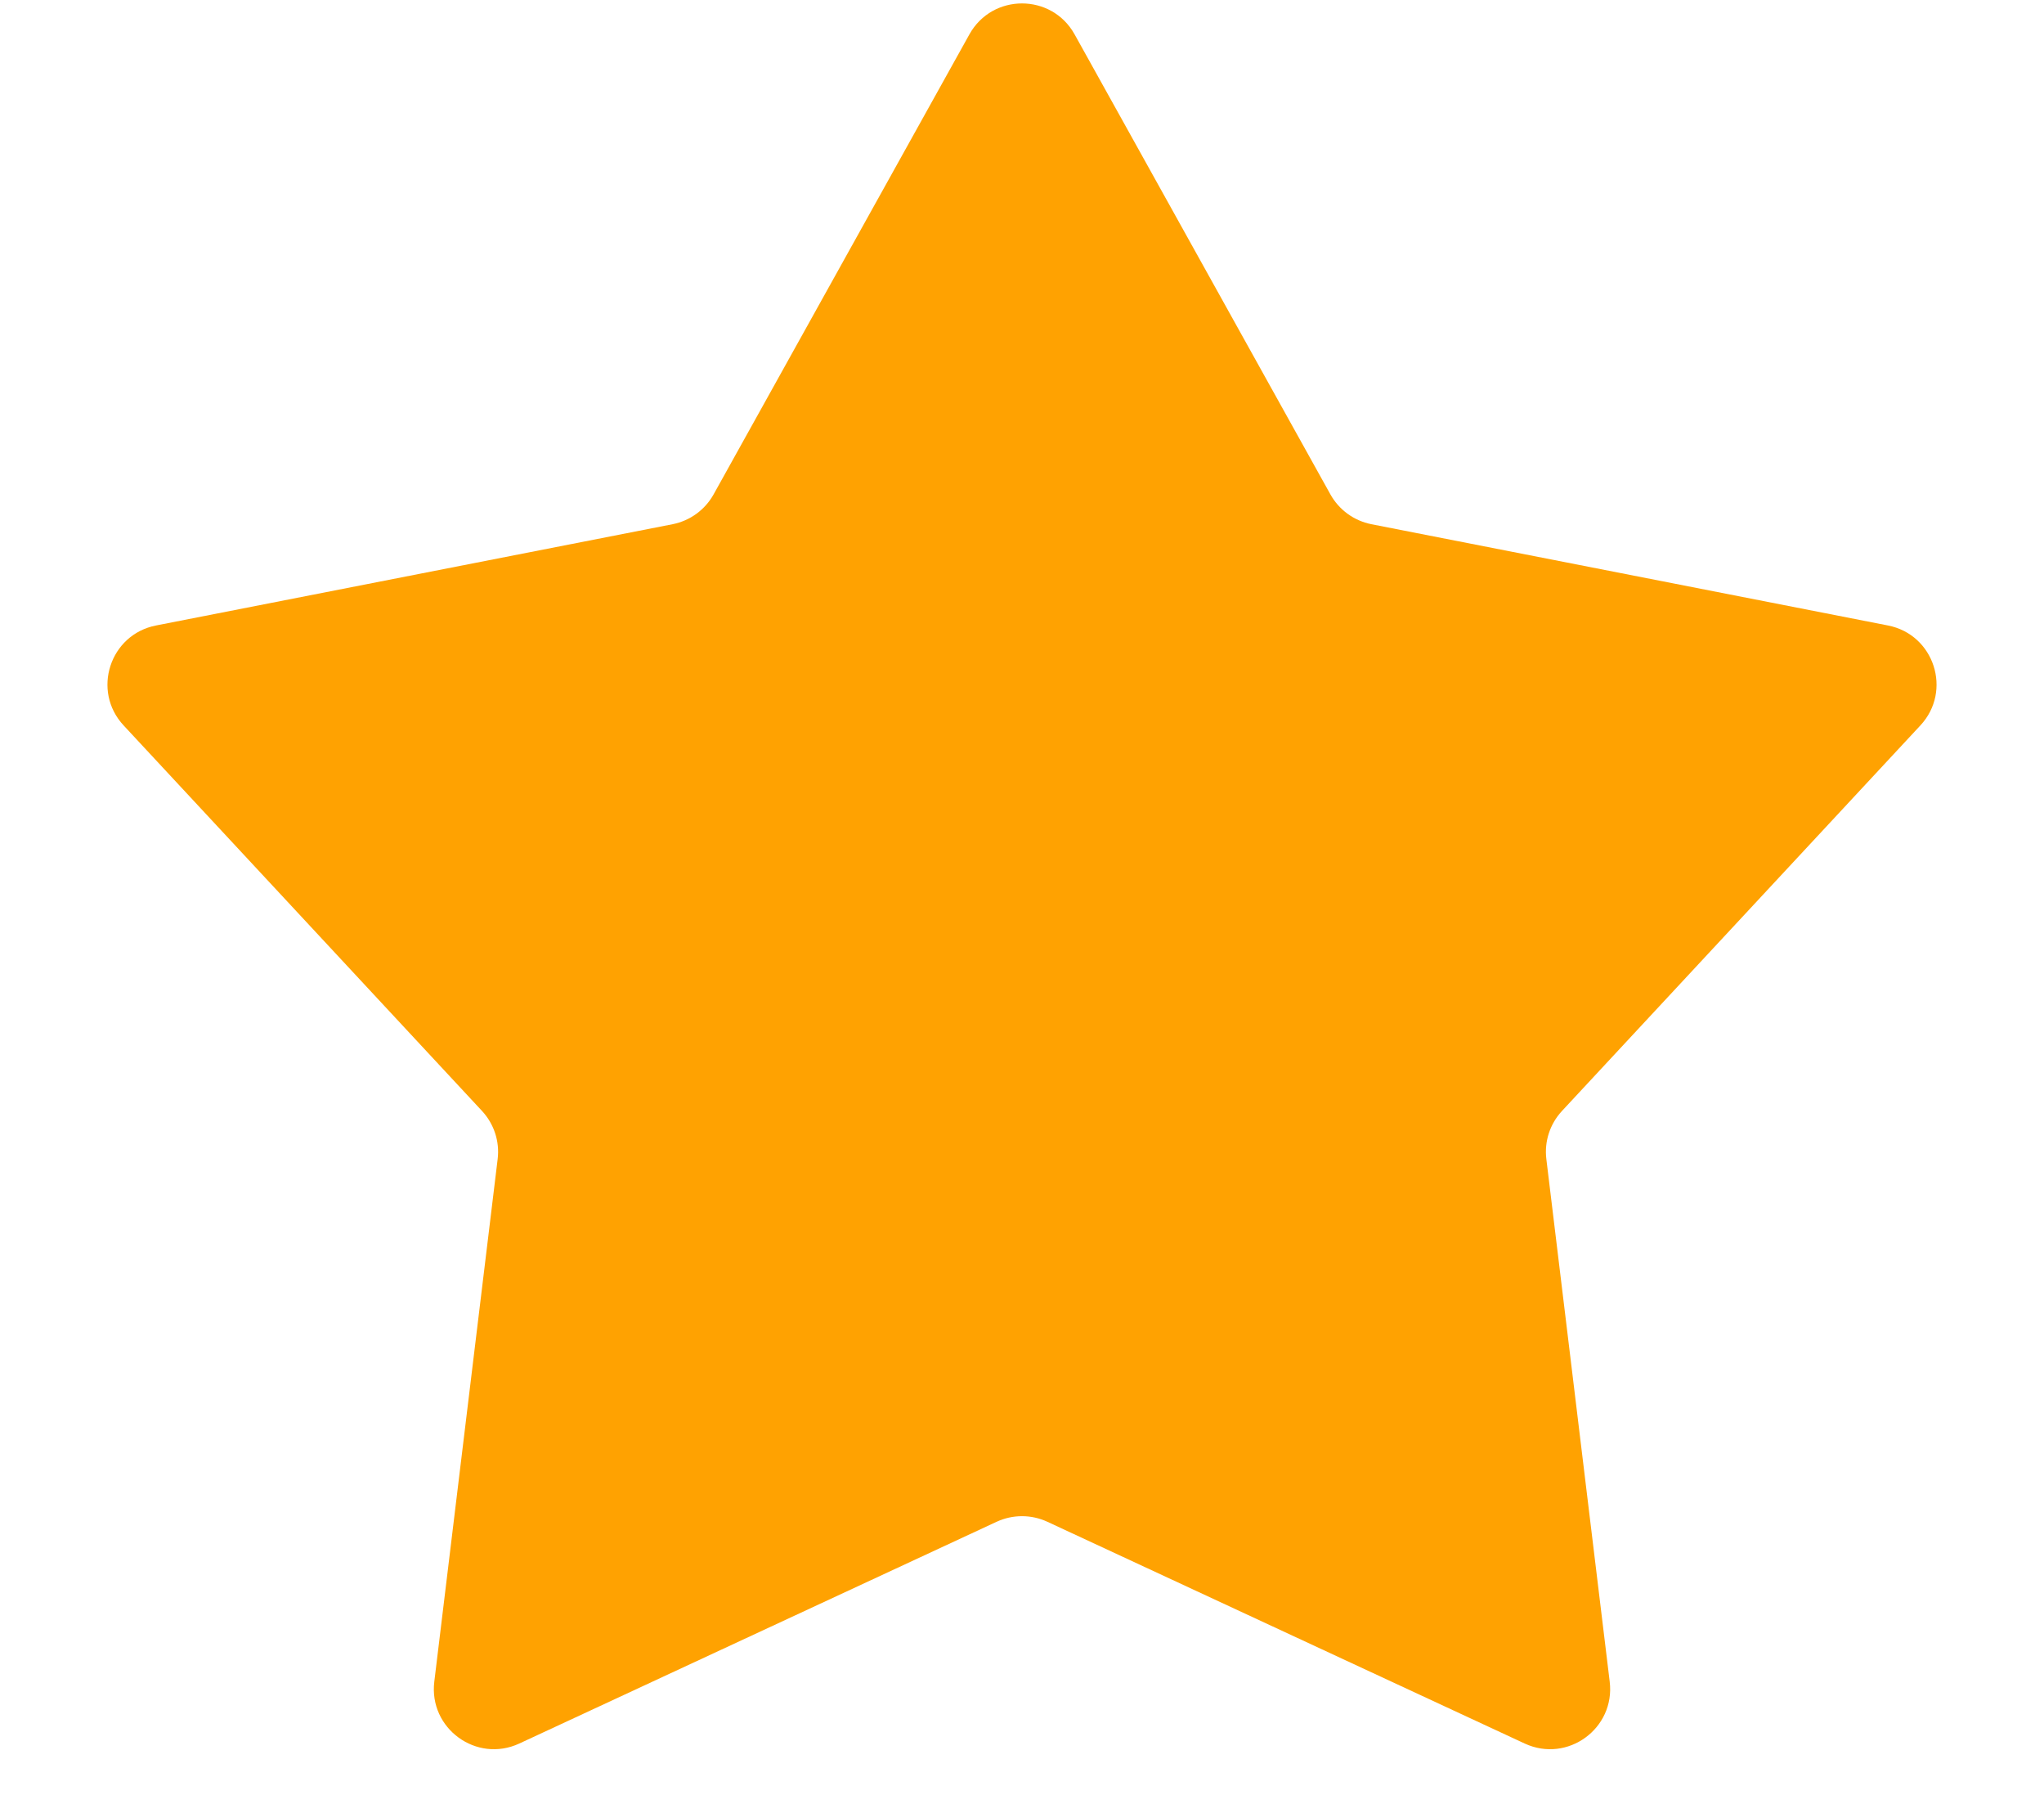 <svg width="17" height="15" viewBox="0 0 17 15" fill="none" xmlns="http://www.w3.org/2000/svg">
<path id="Star 1" d="M8.063 0.285C8.254 -0.057 8.746 -0.057 8.937 0.285L11.065 4.111C11.137 4.24 11.261 4.33 11.406 4.359L15.702 5.201C16.087 5.276 16.239 5.745 15.972 6.032L12.991 9.238C12.891 9.346 12.843 9.492 12.861 9.638L13.388 13.984C13.435 14.373 13.037 14.663 12.681 14.498L8.711 12.654C8.577 12.592 8.423 12.592 8.289 12.654L4.319 14.498C3.963 14.663 3.565 14.373 3.612 13.984L4.139 9.638C4.157 9.492 4.109 9.346 4.009 9.238L1.028 6.032C0.761 5.745 0.913 5.276 1.298 5.201L5.594 4.359C5.739 4.33 5.863 4.24 5.935 4.111L8.063 0.285Z" fill="#FFA201"/>
</svg>
